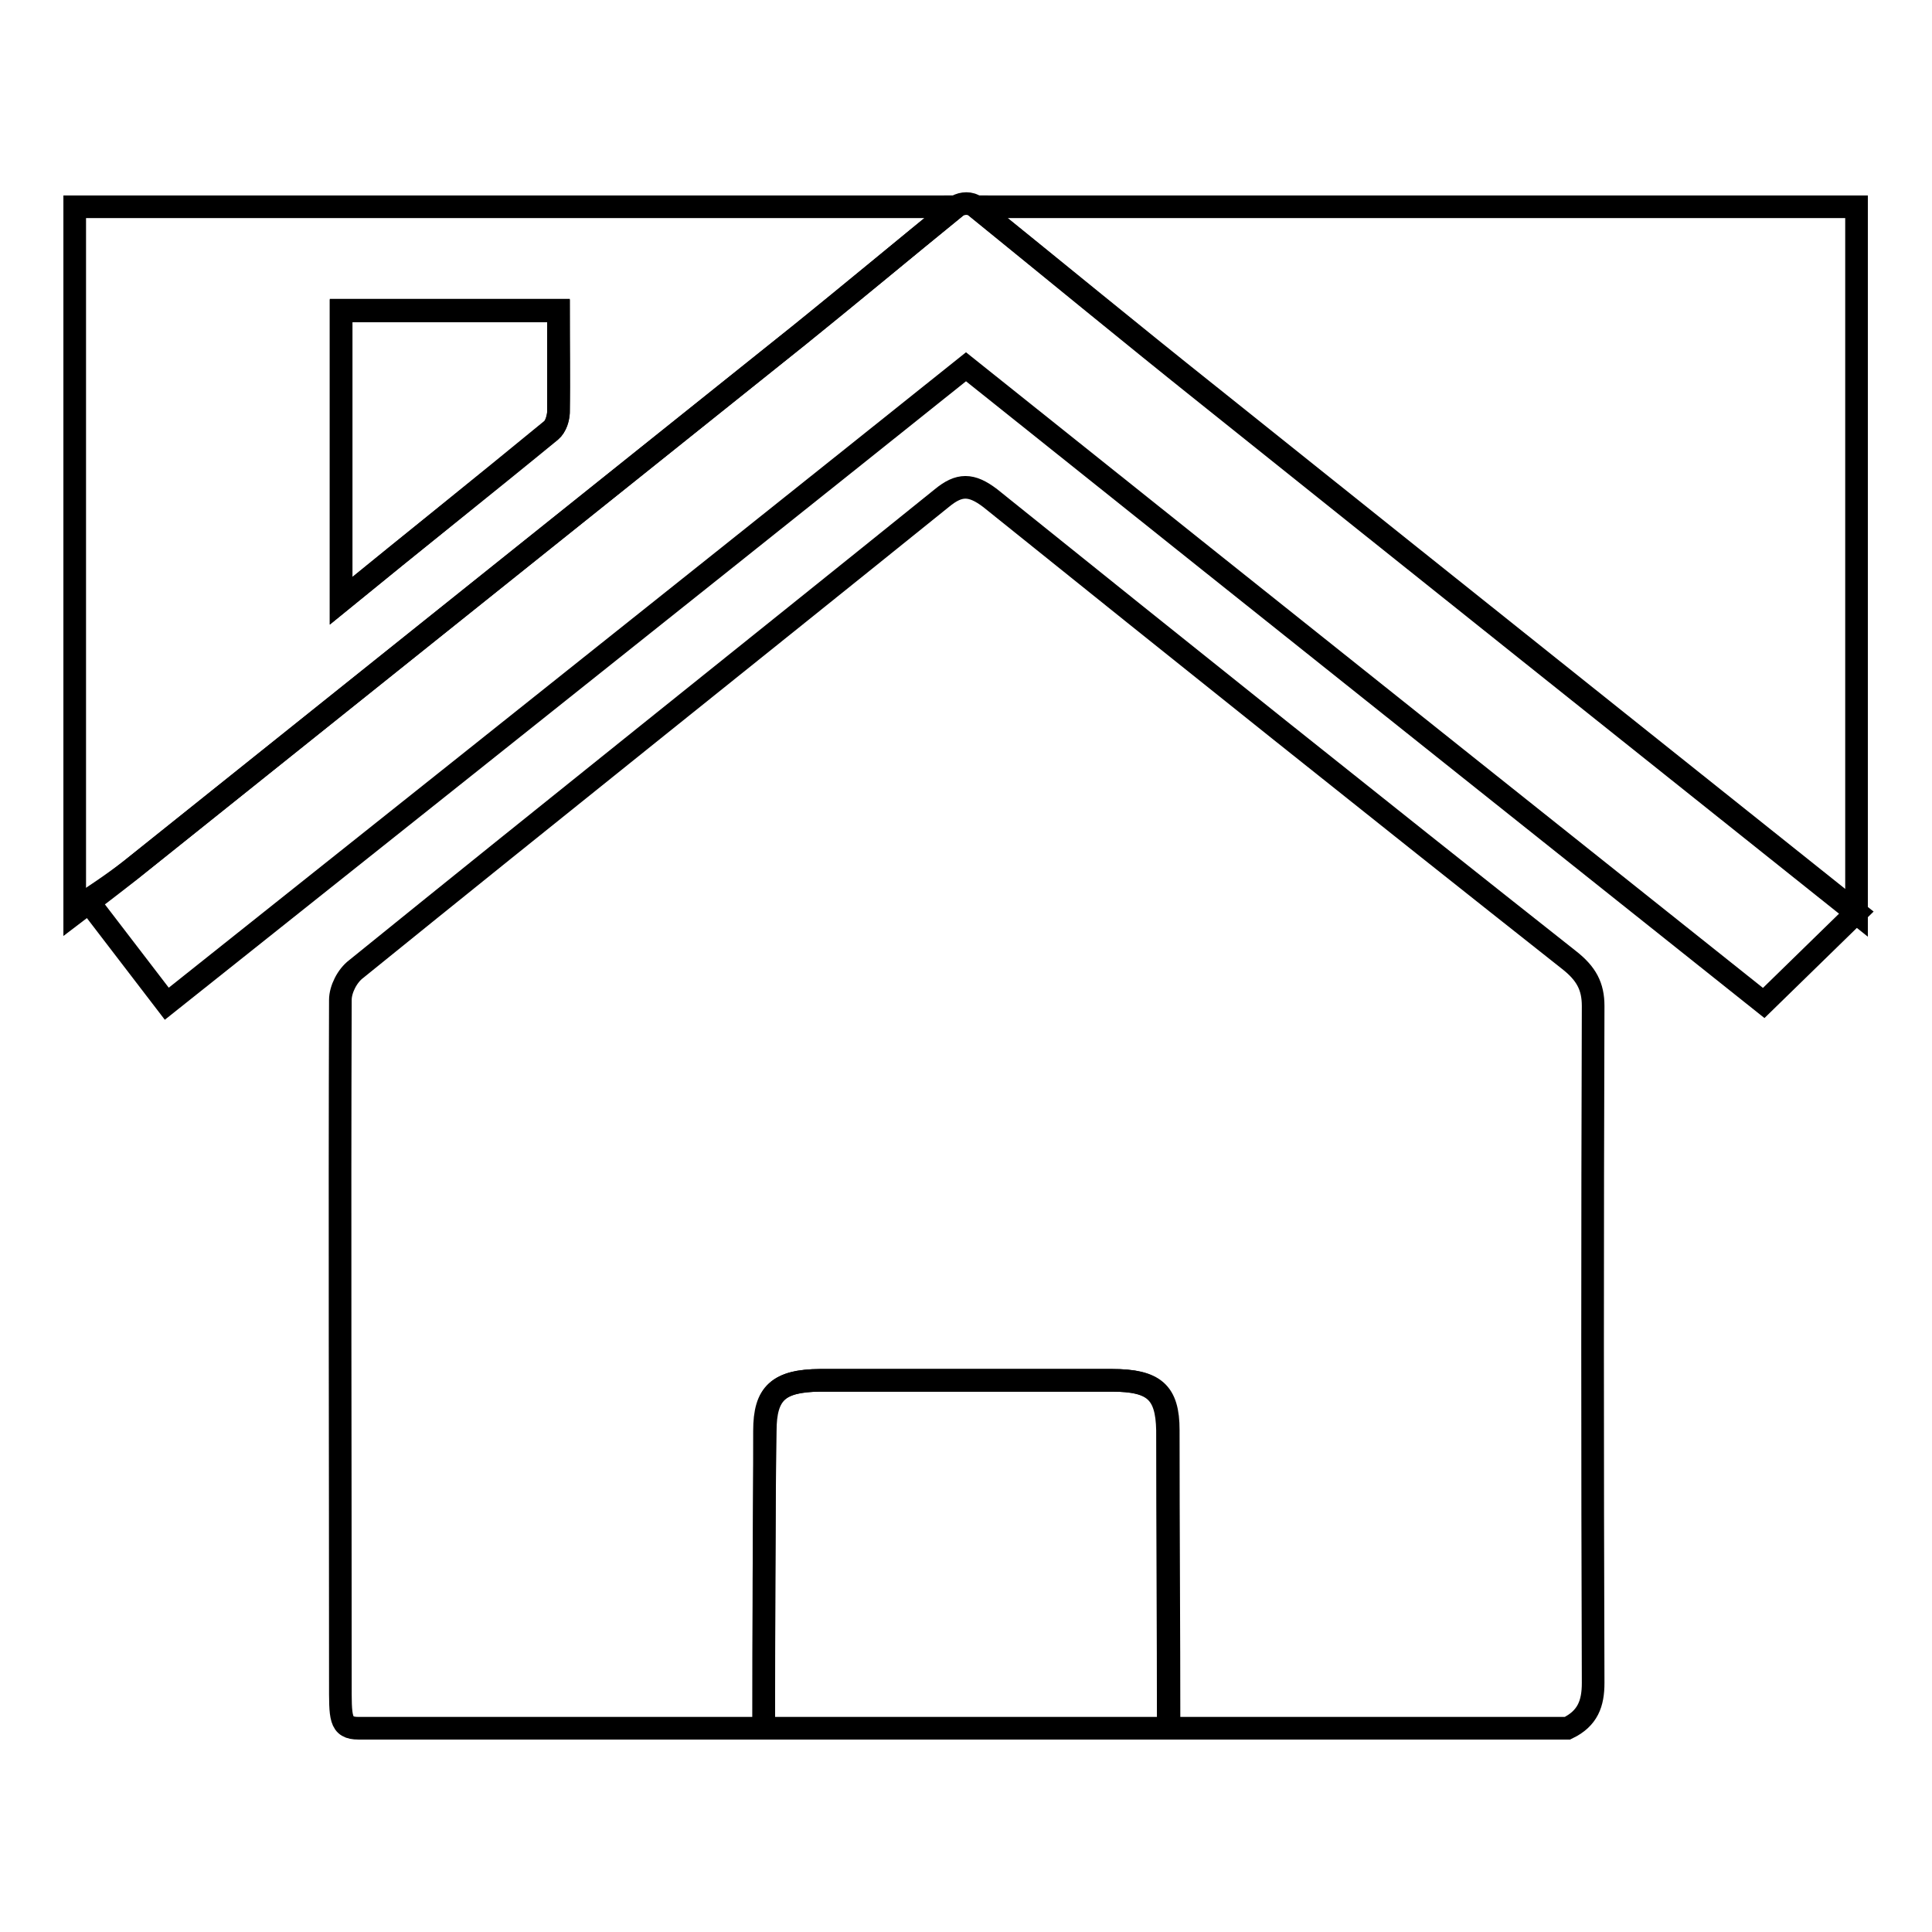 <?xml version="1.0" encoding="utf-8"?>
<!-- Svg Vector Icons : http://www.onlinewebfonts.com/icon -->
<!DOCTYPE svg PUBLIC "-//W3C//DTD SVG 1.1//EN" "http://www.w3.org/Graphics/SVG/1.1/DTD/svg11.dtd">
<svg version="1.1" xmlns="http://www.w3.org/2000/svg" xmlns:xlink="http://www.w3.org/1999/xlink" x="0px" y="0px" viewBox="0 0 256 256" enable-background="new 0 0 256 256" xml:space="preserve">
<g><g><path stroke-width="3" fill-opacity="0" stroke="#000000"  d="M101.2,229c-17.9,0-35.8,0-53.7,0c-2.5,0-2.4-1.4-2.4-6.1c0-30.2-0.1-60.3,0-90.4c0-1.4,0.9-3.2,2.1-4.1C73,107.5,99,86.8,124.8,66c2.3-1.9,3.9-1.9,6.4,0c25.5,20.5,51,40.9,76.7,61.2c2.3,1.8,3.2,3.5,3.2,6.1c-0.1,29.9-0.1,59.8,0,89.7c0,2.7-0.7,4.7-3.4,6c-17.6,0-35.2,0-52.8,0c0-13.1-0.1-26.3-0.1-39.5c0-5-1.8-6.6-7.4-6.6c-12.9,0-25.8,0-38.7,0c-5.5,0-7.3,1.7-7.3,6.7C101.2,202.8,101.2,215.9,101.2,229z"/><path stroke-width="3" fill-opacity="0" stroke="#000000"  d="M129.3,27.4c38.9,0,77.8,0,116.7,0c0,31.2,0,62.4,0,93.6c-28.7-22.9-57.3-45.7-85.9-68.6C149.7,44.1,139.5,35.7,129.3,27.4z"/><path stroke-width="3" fill-opacity="0" stroke="#000000"  d="M129.3,27.4c10.3,8.3,20.5,16.7,30.8,24.9c28.6,22.9,85.9,68.6,85.9,68.6l-12.3,12c0,0-70.2-55.9-105.7-84.3C92.5,77,22.1,133,22.1,133l-10.5-13.7c0,0,3.4-2.2,5.8-4.1c29.5-23.6,59-47.2,88.5-70.8c7-5.6,13.9-11.4,20.9-17.1C127.5,26.9,128.6,26.8,129.3,27.4z"/><path stroke-width="3" fill-opacity="0" stroke="#000000"  d="M126.7,27.4c-7,5.7-13.9,11.4-20.9,17.1c-29.5,23.6-59,47.2-88.5,70.8c-2.4,1.9-4.9,3.8-7.4,5.7c0-31.2,0-62.4,0-93.6C48.9,27.4,87.8,27.4,126.7,27.4z M45.2,79.6c9.8-8,18.9-15.2,27.8-22.5c0.6-0.5,0.9-1.6,1-2.4c0.1-4.5,0-8.9,0-13.5c-9.8,0-19.3,0-28.8,0C45.2,53.8,45.2,66.1,45.2,79.6z"/><path stroke-width="3" fill-opacity="0" stroke="#000000"  d="M101.2,229c0-13.1,0.1-26.3,0.1-39.4c0-5,1.8-6.6,7.3-6.7c12.9,0,25.8,0,38.7,0c5.6,0,7.3,1.6,7.4,6.6c0,13.1,0.1,26.3,0.1,39.5C136.9,229,119.1,229,101.2,229z"/><path stroke-width="3" fill-opacity="0" stroke="#000000"  d="M45.2,79.6c0-13.4,0-25.8,0-38.5c9.5,0,19,0,28.8,0c0,4.6,0,9.1,0,13.5c0,0.8-0.3,1.9-1,2.4C64,64.4,55,71.6,45.2,79.6z"/></g></g>
</svg>
